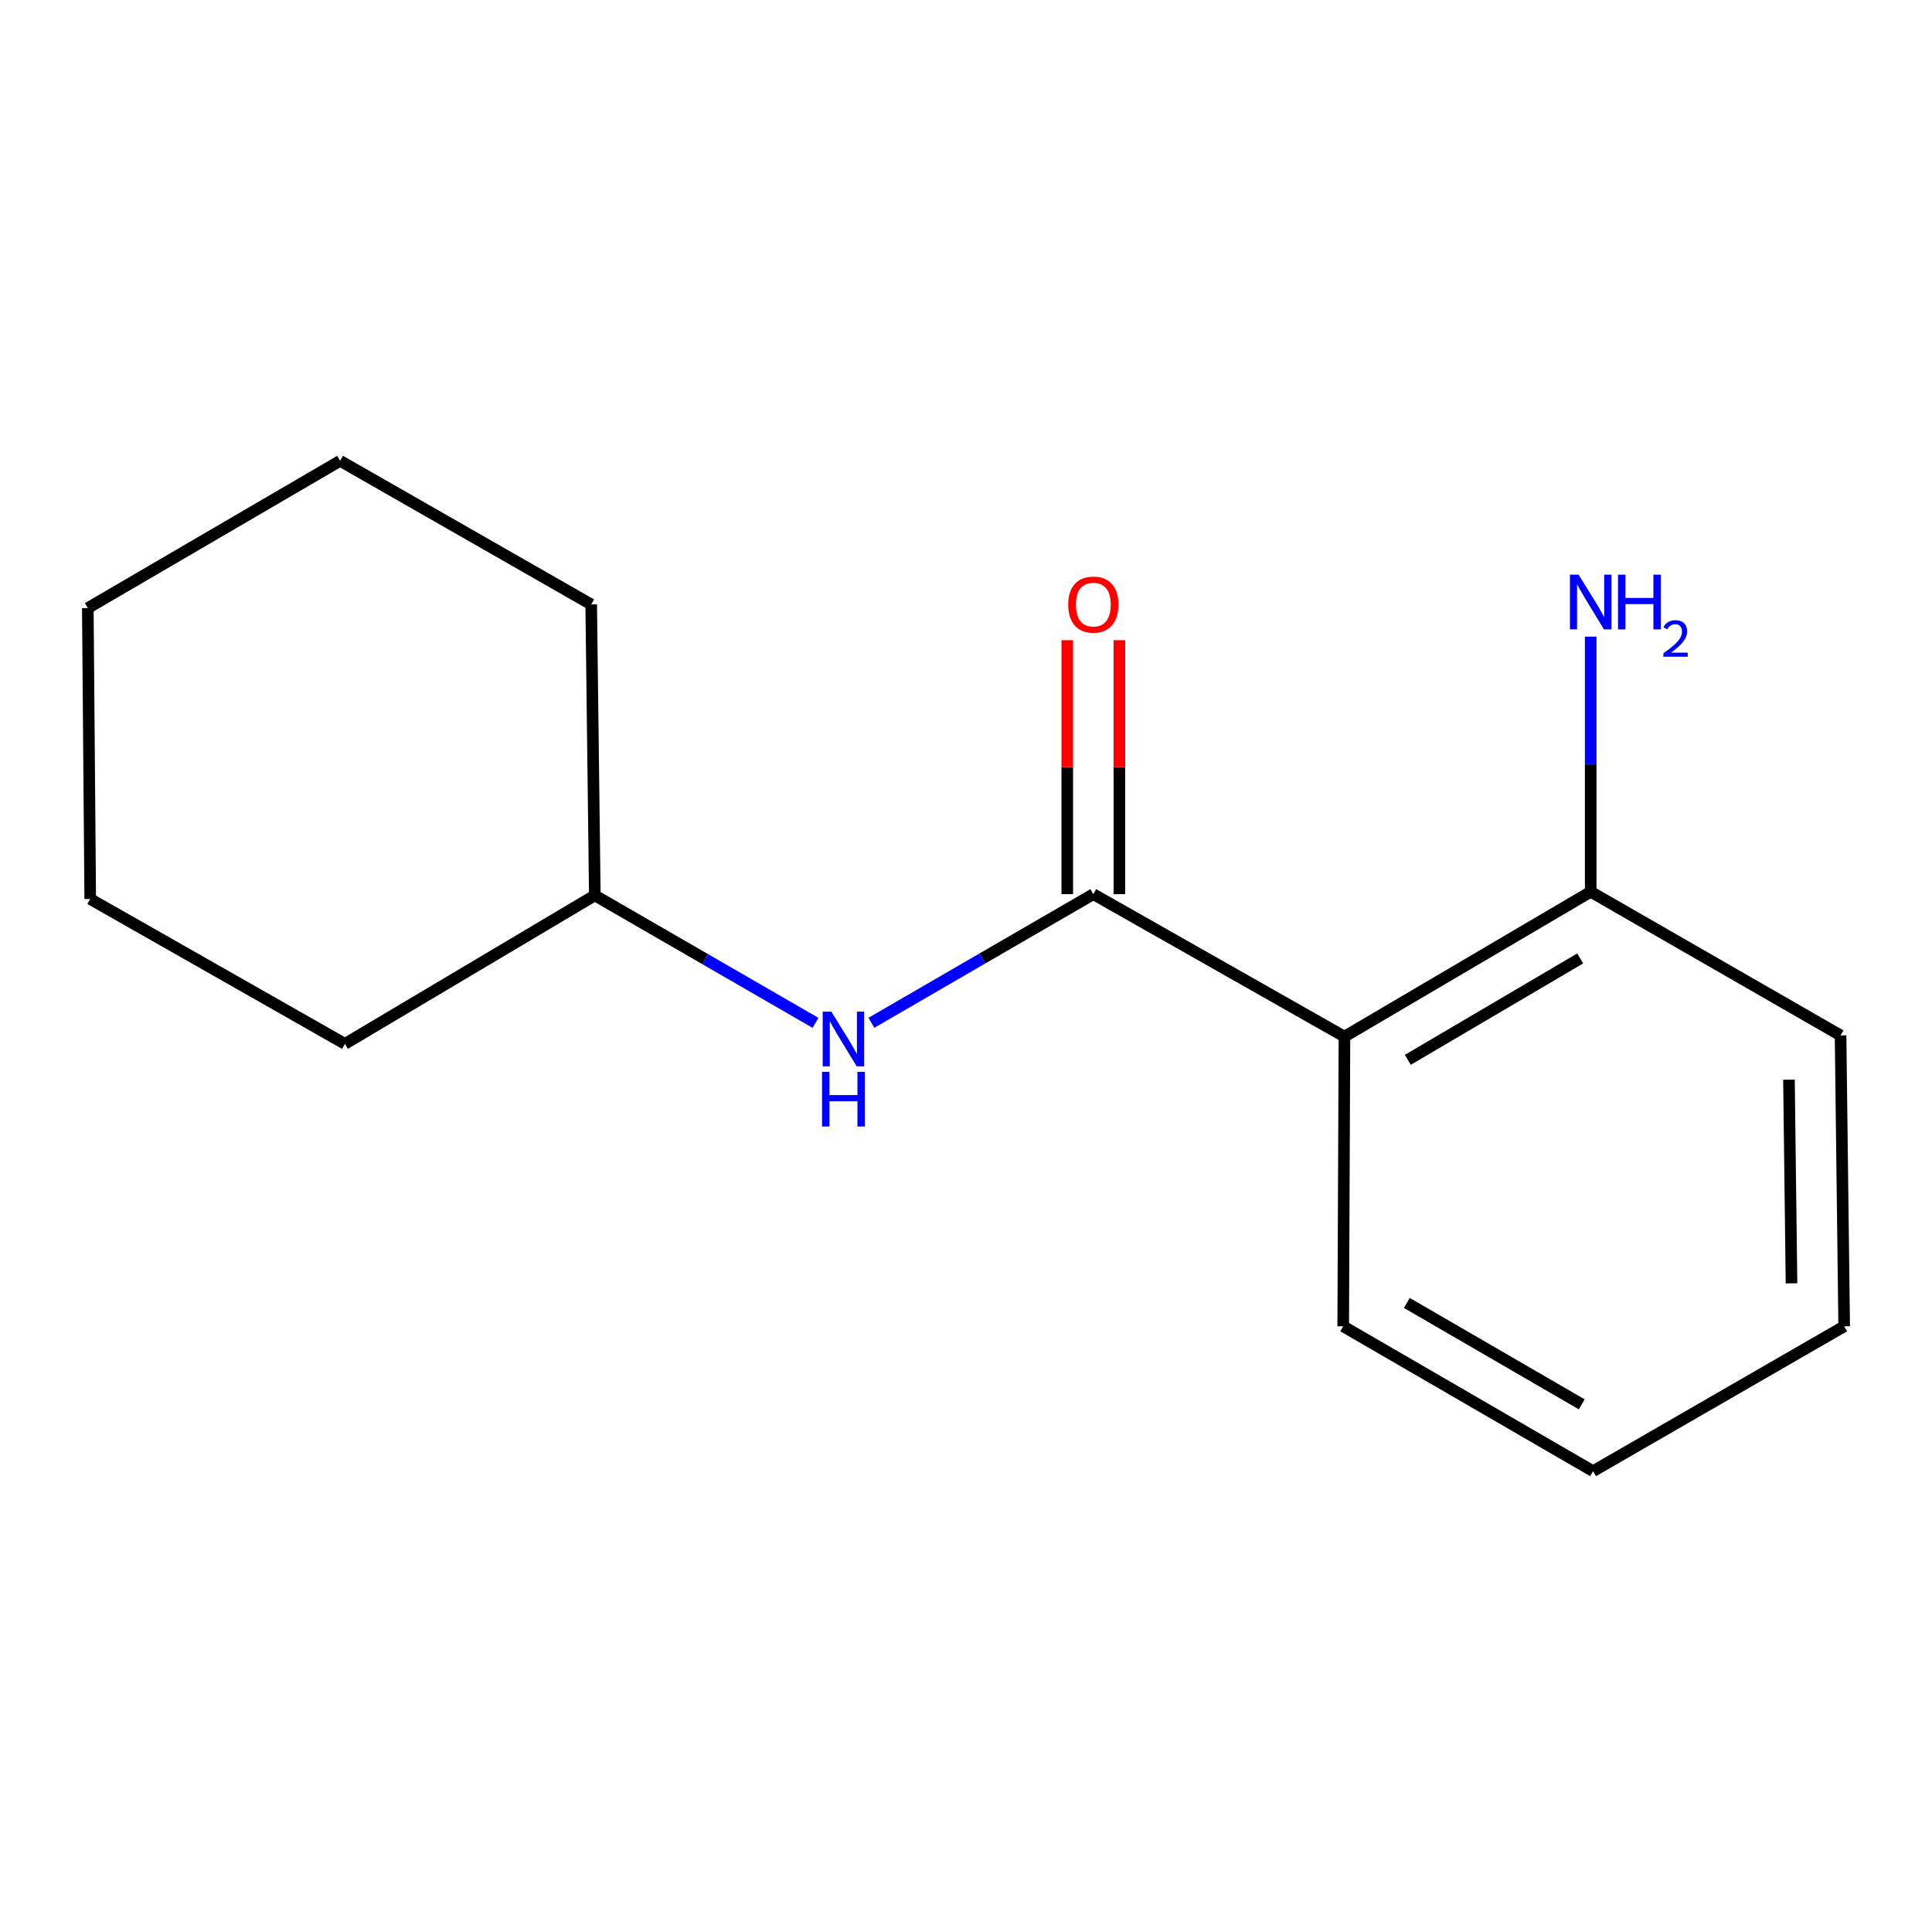 <?xml version='1.0' encoding='iso-8859-1'?>
<svg version='1.1' baseProfile='full'
              xmlns='http://www.w3.org/2000/svg'
                      xmlns:rdkit='http://www.rdkit.org/xml'
                      xmlns:xlink='http://www.w3.org/1999/xlink'
                  xml:space='preserve'
width='1000px' height='1000px' viewBox='0 0 1000 1000'>
<!-- END OF HEADER -->
<rect style='opacity:1.0;fill:#FFFFFF;stroke:none' width='1000' height='1000' x='0' y='0'> </rect>
<path class='bond-0' d='M 565.91,462.817 L 695.885,536.553' style='fill:none;fill-rule:evenodd;stroke:#000000;stroke-width:6px;stroke-linecap:butt;stroke-linejoin:miter;stroke-opacity:1' />
<path class='bond-1' d='M 565.91,462.817 L 508.476,496.104' style='fill:none;fill-rule:evenodd;stroke:#000000;stroke-width:6px;stroke-linecap:butt;stroke-linejoin:miter;stroke-opacity:1' />
<path class='bond-1' d='M 508.476,496.104 L 451.042,529.392' style='fill:none;fill-rule:evenodd;stroke:#0000FF;stroke-width:6px;stroke-linecap:butt;stroke-linejoin:miter;stroke-opacity:1' />
<path class='bond-3' d='M 579.403,462.817 L 579.403,397.091' style='fill:none;fill-rule:evenodd;stroke:#000000;stroke-width:6px;stroke-linecap:butt;stroke-linejoin:miter;stroke-opacity:1' />
<path class='bond-3' d='M 579.403,397.091 L 579.403,331.365' style='fill:none;fill-rule:evenodd;stroke:#FF0000;stroke-width:6px;stroke-linecap:butt;stroke-linejoin:miter;stroke-opacity:1' />
<path class='bond-3' d='M 552.416,462.817 L 552.416,397.091' style='fill:none;fill-rule:evenodd;stroke:#000000;stroke-width:6px;stroke-linecap:butt;stroke-linejoin:miter;stroke-opacity:1' />
<path class='bond-3' d='M 552.416,397.091 L 552.416,331.365' style='fill:none;fill-rule:evenodd;stroke:#FF0000;stroke-width:6px;stroke-linecap:butt;stroke-linejoin:miter;stroke-opacity:1' />
<path class='bond-2' d='M 695.885,536.553 L 823.341,461.573' style='fill:none;fill-rule:evenodd;stroke:#000000;stroke-width:6px;stroke-linecap:butt;stroke-linejoin:miter;stroke-opacity:1' />
<path class='bond-2' d='M 728.687,548.567 L 817.907,496.081' style='fill:none;fill-rule:evenodd;stroke:#000000;stroke-width:6px;stroke-linecap:butt;stroke-linejoin:miter;stroke-opacity:1' />
<path class='bond-6' d='M 695.885,536.553 L 695.24,686.499' style='fill:none;fill-rule:evenodd;stroke:#000000;stroke-width:6px;stroke-linecap:butt;stroke-linejoin:miter;stroke-opacity:1' />
<path class='bond-5' d='M 422.109,529.432 L 364.994,496.44' style='fill:none;fill-rule:evenodd;stroke:#0000FF;stroke-width:6px;stroke-linecap:butt;stroke-linejoin:miter;stroke-opacity:1' />
<path class='bond-5' d='M 364.994,496.44 L 307.879,463.447' style='fill:none;fill-rule:evenodd;stroke:#000000;stroke-width:6px;stroke-linecap:butt;stroke-linejoin:miter;stroke-opacity:1' />
<path class='bond-4' d='M 823.341,461.573 L 823.341,395.547' style='fill:none;fill-rule:evenodd;stroke:#000000;stroke-width:6px;stroke-linecap:butt;stroke-linejoin:miter;stroke-opacity:1' />
<path class='bond-4' d='M 823.341,395.547 L 823.341,329.521' style='fill:none;fill-rule:evenodd;stroke:#0000FF;stroke-width:6px;stroke-linecap:butt;stroke-linejoin:miter;stroke-opacity:1' />
<path class='bond-7' d='M 823.341,461.573 L 952.671,535.923' style='fill:none;fill-rule:evenodd;stroke:#000000;stroke-width:6px;stroke-linecap:butt;stroke-linejoin:miter;stroke-opacity:1' />
<path class='bond-8' d='M 307.879,463.447 L 306.004,312.856' style='fill:none;fill-rule:evenodd;stroke:#000000;stroke-width:6px;stroke-linecap:butt;stroke-linejoin:miter;stroke-opacity:1' />
<path class='bond-9' d='M 307.879,463.447 L 178.533,540.301' style='fill:none;fill-rule:evenodd;stroke:#000000;stroke-width:6px;stroke-linecap:butt;stroke-linejoin:miter;stroke-opacity:1' />
<path class='bond-10' d='M 695.24,686.499 L 824.57,761.479' style='fill:none;fill-rule:evenodd;stroke:#000000;stroke-width:6px;stroke-linecap:butt;stroke-linejoin:miter;stroke-opacity:1' />
<path class='bond-10' d='M 728.175,674.399 L 818.707,726.885' style='fill:none;fill-rule:evenodd;stroke:#000000;stroke-width:6px;stroke-linecap:butt;stroke-linejoin:miter;stroke-opacity:1' />
<path class='bond-15' d='M 952.671,535.923 L 954.545,686.499' style='fill:none;fill-rule:evenodd;stroke:#000000;stroke-width:6px;stroke-linecap:butt;stroke-linejoin:miter;stroke-opacity:1' />
<path class='bond-15' d='M 925.967,558.846 L 927.279,664.249' style='fill:none;fill-rule:evenodd;stroke:#000000;stroke-width:6px;stroke-linecap:butt;stroke-linejoin:miter;stroke-opacity:1' />
<path class='bond-13' d='M 306.004,312.856 L 176.044,238.521' style='fill:none;fill-rule:evenodd;stroke:#000000;stroke-width:6px;stroke-linecap:butt;stroke-linejoin:miter;stroke-opacity:1' />
<path class='bond-12' d='M 178.533,540.301 L 46.699,465.321' style='fill:none;fill-rule:evenodd;stroke:#000000;stroke-width:6px;stroke-linecap:butt;stroke-linejoin:miter;stroke-opacity:1' />
<path class='bond-11' d='M 824.57,761.479 L 954.545,686.499' style='fill:none;fill-rule:evenodd;stroke:#000000;stroke-width:6px;stroke-linecap:butt;stroke-linejoin:miter;stroke-opacity:1' />
<path class='bond-14' d='M 46.699,465.321 L 45.455,314.745' style='fill:none;fill-rule:evenodd;stroke:#000000;stroke-width:6px;stroke-linecap:butt;stroke-linejoin:miter;stroke-opacity:1' />
<path class='bond-16' d='M 176.044,238.521 L 45.455,314.745' style='fill:none;fill-rule:evenodd;stroke:#000000;stroke-width:6px;stroke-linecap:butt;stroke-linejoin:miter;stroke-opacity:1' />
<path  class='atom-2' d='M 430.304 523.623
L 439.584 538.623
Q 440.504 540.103, 441.984 542.783
Q 443.464 545.463, 443.544 545.623
L 443.544 523.623
L 447.304 523.623
L 447.304 551.943
L 443.424 551.943
L 433.464 535.543
Q 432.304 533.623, 431.064 531.423
Q 429.864 529.223, 429.504 528.543
L 429.504 551.943
L 425.824 551.943
L 425.824 523.623
L 430.304 523.623
' fill='#0000FF'/>
<path  class='atom-2' d='M 425.484 554.775
L 429.324 554.775
L 429.324 566.815
L 443.804 566.815
L 443.804 554.775
L 447.644 554.775
L 447.644 583.095
L 443.804 583.095
L 443.804 570.015
L 429.324 570.015
L 429.324 583.095
L 425.484 583.095
L 425.484 554.775
' fill='#0000FF'/>
<path  class='atom-4' d='M 552.91 312.936
Q 552.91 306.136, 556.27 302.336
Q 559.63 298.536, 565.91 298.536
Q 572.19 298.536, 575.55 302.336
Q 578.91 306.136, 578.91 312.936
Q 578.91 319.816, 575.51 323.736
Q 572.11 327.616, 565.91 327.616
Q 559.67 327.616, 556.27 323.736
Q 552.91 319.856, 552.91 312.936
M 565.91 324.416
Q 570.23 324.416, 572.55 321.536
Q 574.91 318.616, 574.91 312.936
Q 574.91 307.376, 572.55 304.576
Q 570.23 301.736, 565.91 301.736
Q 561.59 301.736, 559.23 304.536
Q 556.91 307.336, 556.91 312.936
Q 556.91 318.656, 559.23 321.536
Q 561.59 324.416, 565.91 324.416
' fill='#FF0000'/>
<path  class='atom-5' d='M 817.081 297.452
L 826.361 312.452
Q 827.281 313.932, 828.761 316.612
Q 830.241 319.292, 830.321 319.452
L 830.321 297.452
L 834.081 297.452
L 834.081 325.772
L 830.201 325.772
L 820.241 309.372
Q 819.081 307.452, 817.841 305.252
Q 816.641 303.052, 816.281 302.372
L 816.281 325.772
L 812.601 325.772
L 812.601 297.452
L 817.081 297.452
' fill='#0000FF'/>
<path  class='atom-5' d='M 837.481 297.452
L 841.321 297.452
L 841.321 309.492
L 855.801 309.492
L 855.801 297.452
L 859.641 297.452
L 859.641 325.772
L 855.801 325.772
L 855.801 312.692
L 841.321 312.692
L 841.321 325.772
L 837.481 325.772
L 837.481 297.452
' fill='#0000FF'/>
<path  class='atom-5' d='M 861.014 324.778
Q 861.7 323.009, 863.337 322.033
Q 864.974 321.029, 867.244 321.029
Q 870.069 321.029, 871.653 322.561
Q 873.237 324.092, 873.237 326.811
Q 873.237 329.583, 871.178 332.17
Q 869.145 334.757, 864.921 337.82
L 873.554 337.82
L 873.554 339.932
L 860.961 339.932
L 860.961 338.163
Q 864.446 335.681, 866.505 333.833
Q 868.591 331.985, 869.594 330.322
Q 870.597 328.659, 870.597 326.943
Q 870.597 325.148, 869.699 324.145
Q 868.802 323.141, 867.244 323.141
Q 865.739 323.141, 864.736 323.749
Q 863.733 324.356, 863.02 325.702
L 861.014 324.778
' fill='#0000FF'/>
</svg>
